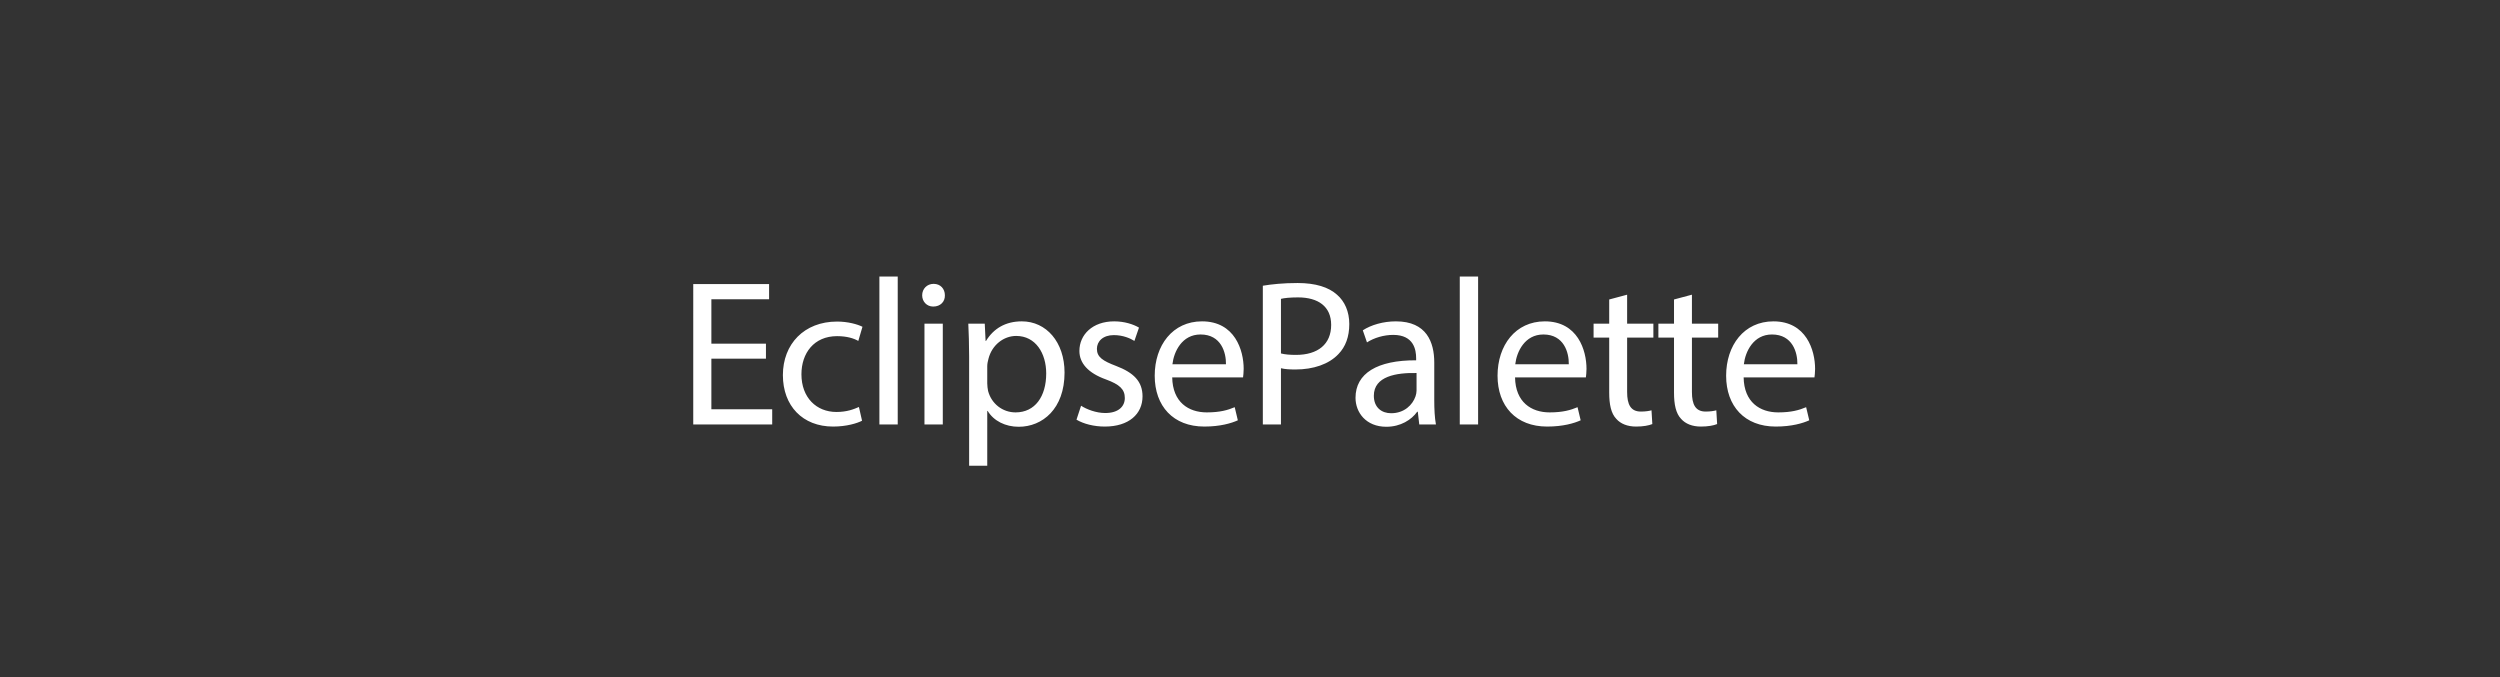 <svg width="960" height="260" fill="none" xmlns="http://www.w3.org/2000/svg"><rect width="100%" height="100%" fill="#333333" stroke="none"/><path d="M294.127 131.96h-20.96v-17.04h22.16v-5.84h-29.12V163h30.32v-5.84h-23.36v-19.44h20.96v-5.76zm35.702 24.32c-2 .88-4.64 1.92-8.64 1.92-7.68 0-13.44-5.52-13.44-14.48 0-8.08 4.8-14.64 13.68-14.64 3.84 0 6.48.88 8.16 1.84l1.6-5.44c-1.92-.96-5.6-2-9.76-2-12.64 0-20.8 8.64-20.8 20.56 0 11.84 7.6 19.76 19.28 19.76 5.2 0 9.28-1.28 11.12-2.24l-1.2-5.28zm7.859 6.72h7.04v-56.8h-7.04V163zm24.347 0v-38.72h-7.04V163h7.04zm-3.52-54c-2.56 0-4.4 1.92-4.4 4.4 0 2.4 1.76 4.32 4.24 4.32 2.8 0 4.56-1.92 4.48-4.32 0-2.48-1.68-4.4-4.32-4.4zm13.63 69.84h6.96V157.8h.16c2.32 3.84 6.8 6.08 11.92 6.08 9.12 0 17.6-6.88 17.6-20.8 0-11.76-7.04-19.68-16.4-19.68-6.32 0-10.88 2.8-13.76 7.52h-.16l-.32-6.64h-6.32c.16 3.68.32 7.68.32 12.64v41.92zm6.96-38.24c0-.96.24-2 .48-2.88 1.36-5.28 5.84-8.72 10.64-8.72 7.44 0 11.52 6.64 11.52 14.4 0 8.88-4.32 14.96-11.76 14.96-5.04 0-9.28-3.36-10.56-8.24-.16-.88-.32-1.84-.32-2.88v-6.64zm34.267 20.56c2.72 1.6 6.64 2.64 10.88 2.64 9.2 0 14.48-4.8 14.48-11.6 0-5.76-3.44-9.12-10.16-11.68-5.04-1.92-7.36-3.36-7.36-6.56 0-2.88 2.32-5.28 6.48-5.28 3.6 0 6.4 1.28 7.92 2.24l1.76-5.12c-2.16-1.28-5.6-2.4-9.52-2.4-8.32 0-13.36 5.12-13.36 11.36 0 4.64 3.28 8.48 10.24 10.96 5.2 1.92 7.2 3.76 7.2 7.12 0 3.2-2.4 5.76-7.52 5.76-3.52 0-7.2-1.44-9.28-2.8l-1.76 5.36zm63.958-16.24c.08-.72.24-1.84.24-3.28 0-7.12-3.36-18.24-16-18.24-11.28 0-18.16 9.2-18.16 20.88s7.12 19.52 19.04 19.52c6.16 0 10.4-1.28 12.88-2.4l-1.2-5.04c-2.64 1.12-5.68 2-10.72 2-7.04 0-13.12-3.92-13.28-13.44h27.2zm-27.12-5.04c.56-4.88 3.68-11.44 10.8-11.44 7.92 0 9.84 6.96 9.76 11.44h-20.56zM484.928 163h6.96v-21.6c1.6.4 3.52.48 5.6.48 6.8 0 12.8-2 16.48-5.92 2.72-2.8 4.16-6.64 4.16-11.52 0-4.8-1.76-8.72-4.72-11.28-3.2-2.88-8.24-4.48-15.12-4.48-5.6 0-10 .48-13.36 1.04V163zm6.96-48.24c1.2-.32 3.52-.56 6.56-.56 7.68 0 12.72 3.44 12.72 10.56 0 7.44-5.12 11.52-13.52 11.52-2.32 0-4.24-.16-5.76-.56v-20.96zM551.397 163c-.48-2.64-.64-5.92-.64-9.28v-14.48c0-7.76-2.88-15.84-14.72-15.84-4.88 0-9.52 1.36-12.72 3.44l1.6 4.64c2.72-1.76 6.48-2.88 10.08-2.88 7.92 0 8.8 5.76 8.8 8.96v.8c-14.96-.08-23.28 5.04-23.28 14.4 0 5.6 4 11.12 11.84 11.12 5.52 0 9.68-2.72 11.84-5.76h.24l.56 4.88h6.4zm-7.44-13.04c0 .72-.16 1.52-.4 2.24-1.12 3.28-4.32 6.48-9.36 6.48-3.6 0-6.64-2.16-6.64-6.72 0-7.52 8.72-8.88 16.4-8.72v6.72zM560.551 163h7.04v-56.8h-7.04V163zm48.426-18.08c.08-.72.24-1.84.24-3.28 0-7.12-3.36-18.24-16-18.24-11.28 0-18.16 9.2-18.16 20.88s7.12 19.52 19.04 19.52c6.16 0 10.4-1.28 12.88-2.4l-1.2-5.04c-2.64 1.12-5.68 2-10.72 2-7.04 0-13.12-3.92-13.28-13.44h27.2zm-27.12-5.04c.56-4.88 3.68-11.44 10.8-11.44 7.92 0 9.84 6.96 9.76 11.44h-20.56zM617.935 115v9.28h-6v5.36h6v21.12c0 4.56.72 8 2.72 10.08 1.68 1.92 4.32 2.96 7.6 2.96 2.72 0 4.88-.4 6.24-.96l-.32-5.28c-.88.24-2.24.48-4.08.48-3.92 0-5.28-2.72-5.28-7.52v-20.88h10.08v-5.36h-10.08v-11.12l-6.88 1.84zm24.885 0v9.28h-6v5.36h6v21.12c0 4.56.72 8 2.72 10.08 1.68 1.92 4.32 2.96 7.6 2.96 2.72 0 4.88-.4 6.24-.96l-.32-5.28c-.88.24-2.24.48-4.08.48-3.92 0-5.28-2.72-5.28-7.52v-20.88h10.08v-5.36H649.7v-11.12l-6.88 1.84zm53.935 29.92c.08-.72.24-1.84.24-3.28 0-7.12-3.36-18.24-16-18.24-11.28 0-18.16 9.2-18.16 20.88s7.12 19.52 19.04 19.52c6.16 0 10.4-1.28 12.88-2.4l-1.2-5.04c-2.64 1.12-5.68 2-10.72 2-7.04 0-13.12-3.92-13.28-13.44h27.2zm-27.12-5.04c.56-4.88 3.68-11.44 10.8-11.44 7.92 0 9.84 6.96 9.76 11.44h-20.56z" fill="#fff"/></svg>
